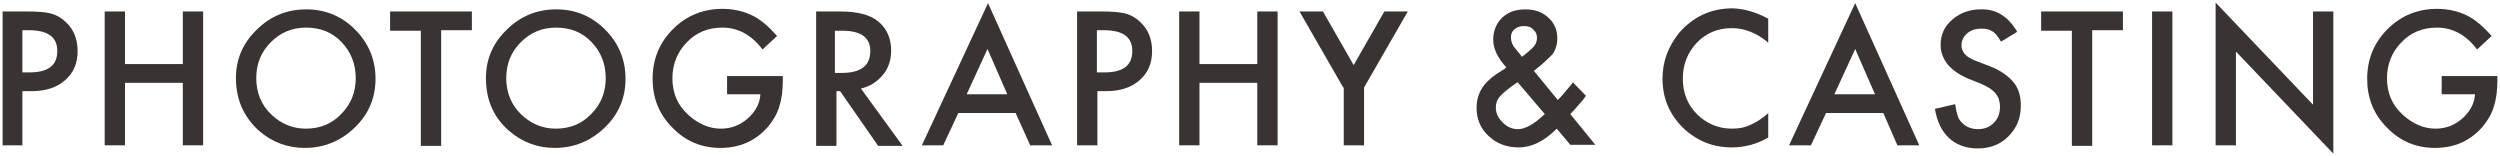 <svg xmlns="http://www.w3.org/2000/svg" xmlns:xlink="http://www.w3.org/1999/xlink" x="0px" y="0px" viewBox="0 0 480 30" width="480" height="30" style="enable-background:new 0 0 480 30;" xml:space="preserve">
	<path fill="#393332" d="M4.3,17.5v10.4H0.5V2.2h4.4c2.2,0,3.8,0.1,4.9,0.4c1.1,0.3,2.1,0.9,2.9,1.7c1.5,1.4,2.2,3.3,2.2,5.5
		c0,2.4-0.8,4.2-2.4,5.6c-1.6,1.4-3.7,2.1-6.4,2.1H4.3z M4.3,13.9h1.4c3.6,0,5.3-1.4,5.3-4.1c0-2.7-1.8-4-5.5-4H4.3V13.9z"/>
	<path fill="#393332" d="M24,12.3h11.1V2.2H39v25.7h-3.9v-12H24v12h-3.9V2.2H24V12.3z"/>
	<path fill="#393332" d="M45.3,15c0-3.6,1.3-6.7,4-9.3c2.6-2.6,5.8-3.9,9.5-3.9c3.7,0,6.8,1.3,9.4,3.9c2.6,2.6,3.9,5.8,3.9,9.4
		c0,3.7-1.3,6.8-4,9.4c-2.7,2.6-5.9,3.9-9.6,3.9c-3.3,0-6.3-1.1-8.9-3.4C46.8,22.4,45.3,19.1,45.3,15z M49.2,15c0,2.8,1,5.2,2.9,7
		c1.9,1.8,4.1,2.7,6.6,2.7c2.7,0,5-0.9,6.8-2.8c1.9-1.9,2.8-4.2,2.8-6.9c0-2.7-0.9-5-2.7-6.9c-1.8-1.9-4.1-2.8-6.8-2.8
		c-2.7,0-4.9,0.9-6.8,2.8C50.1,10,49.2,12.3,49.2,15z"/>
	<path fill="#393332" d="M84.7,5.9v22.1h-3.9V5.9h-5.9V2.2h15.7v3.6H84.7z"/>
	<path fill="#393332" d="M93.3,15c0-3.6,1.3-6.7,4-9.3c2.6-2.6,5.8-3.9,9.5-3.9c3.7,0,6.8,1.3,9.4,3.9c2.6,2.6,3.9,5.8,3.9,9.4
		c0,3.7-1.3,6.8-4,9.4c-2.7,2.6-5.9,3.9-9.6,3.9c-3.3,0-6.3-1.1-8.9-3.4C94.7,22.4,93.3,19.1,93.3,15z M97.2,15c0,2.8,1,5.2,2.9,7
		c1.9,1.8,4.1,2.7,6.6,2.7c2.7,0,5-0.9,6.8-2.8c1.9-1.9,2.8-4.2,2.8-6.9c0-2.7-0.9-5-2.7-6.9c-1.8-1.9-4.1-2.8-6.8-2.8
		c-2.7,0-4.9,0.9-6.8,2.8C98.1,10,97.2,12.3,97.2,15z"/>
	<path fill="#393332" d="M139.7,14.6h10.6v0.8c0,1.9-0.2,3.6-0.7,5.1c-0.4,1.4-1.2,2.7-2.2,3.9c-2.4,2.7-5.4,4-9.1,4
		c-3.6,0-6.7-1.3-9.2-3.9c-2.6-2.6-3.8-5.7-3.8-9.4c0-3.7,1.3-6.9,3.9-9.5c2.6-2.6,5.8-3.9,9.5-3.9c2,0,3.9,0.4,5.6,1.2
		c1.7,0.8,3.3,2.2,4.9,4l-2.8,2.6c-2.1-2.8-4.7-4.2-7.7-4.2c-2.7,0-5,0.9-6.8,2.8c-1.8,1.8-2.8,4.2-2.8,6.9c0,2.9,1,5.2,3.1,7.1
		c1.9,1.7,4,2.6,6.2,2.6c1.9,0,3.6-0.6,5.1-1.9c1.5-1.3,2.4-2.9,2.5-4.7h-6.4V14.6z"/>
	<path fill="#393332" d="M165.3,17l8,11h-4.7l-7.3-10.5h-0.7v10.5h-3.9V2.2h4.5c3.4,0,5.8,0.6,7.4,1.9c1.7,1.4,2.5,3.3,2.5,5.6
		c0,1.8-0.5,3.4-1.6,4.7C168.3,15.8,167,16.6,165.3,17z M160.4,14h1.2c3.7,0,5.5-1.4,5.5-4.2c0-2.6-1.8-3.9-5.4-3.9h-1.4V14z"/>
	<path fill="#393332" d="M195,21.7h-11l-2.9,6.2H177l12.7-27.3L202,27.9h-4.2L195,21.7z M193.4,18.1l-3.8-8.7l-4,8.7H193.4z"/>
	<path fill="#393332" d="M210.7,17.5v10.4h-3.9V2.2h4.4c2.2,0,3.8,0.1,4.9,0.4c1.1,0.3,2.1,0.9,2.9,1.7c1.5,1.4,2.2,3.3,2.2,5.5
		c0,2.4-0.8,4.2-2.4,5.6c-1.6,1.4-3.7,2.1-6.4,2.1H210.7z M210.7,13.9h1.4c3.6,0,5.3-1.4,5.3-4.1c0-2.7-1.8-4-5.5-4h-1.3V13.9z"/>
	<path fill="#393332" d="M230.3,12.3h11.1V2.2h3.9v25.7h-3.9v-12h-11.1v12h-3.9V2.2h3.9V12.3z"/>
	<path fill="#393332" d="M257.9,16.8l-8.4-14.6h4.5l5.9,10.3l5.9-10.3h4.5l-8.4,14.6v11.1h-3.9V16.8z"/>
	<path fill="#393332" d="M294.5,13.6l4.6,5.6l0.2-0.2c0.5-0.5,1-1.1,1.4-1.6c0.4-0.5,0.9-1,1.3-1.6l2.5,2.6c-0.3,0.4-0.7,1-1.2,1.5
		c-0.5,0.6-1.1,1.3-1.8,2l4.8,5.9h-4.8l-2.6-3.1c-2.4,2.4-4.8,3.6-7.3,3.6c-2.3,0-4.2-0.7-5.8-2.2c-1.6-1.5-2.3-3.3-2.3-5.4
		c0-2.6,1.2-4.7,3.7-6.4l1.7-1.1c0,0,0.1,0,0.1-0.1c0.1,0,0.1-0.1,0.2-0.2c-1.7-1.8-2.5-3.6-2.5-5.3c0-1.7,0.6-3.1,1.7-4.2
		c1.2-1.1,2.6-1.6,4.5-1.6c1.8,0,3.2,0.5,4.4,1.6c1.2,1.1,1.7,2.4,1.7,4c0,1.1-0.3,2.1-0.9,3C297.2,11.3,296.1,12.4,294.5,13.6z
		 M291.4,15.8l-0.2,0.1c-1.6,1.1-2.7,2-3.2,2.6c-0.6,0.7-0.8,1.4-0.8,2.1c0,1.1,0.4,2,1.3,2.9c0.9,0.9,1.9,1.3,2.9,1.3
		c1.5,0,3.2-1,5.2-2.9L291.4,15.8z M292.2,10.9l0.3-0.2c0.5-0.4,1-0.8,1.3-1.1c0.4-0.3,0.6-0.6,0.8-0.8c0.3-0.4,0.5-0.9,0.5-1.5
		c0-0.7-0.2-1.2-0.7-1.6C294,5.2,293.4,5,292.6,5c-0.7,0-1.3,0.2-1.8,0.6c-0.5,0.4-0.7,0.9-0.7,1.6c0,0.8,0.3,1.5,0.9,2.2l1,1.2
		C292,10.7,292.1,10.8,292.2,10.9z"/>
	<path fill="#393332" d="M339.5,3.6v4.6c-2.2-1.9-4.6-2.8-7-2.8c-2.6,0-4.9,0.9-6.7,2.8c-1.8,1.9-2.7,4.2-2.7,6.9c0,2.7,0.9,5,2.7,6.8
		s4.1,2.8,6.7,2.8c1.4,0,2.5-0.2,3.5-0.7c0.5-0.2,1.1-0.5,1.7-0.9c0.6-0.4,1.2-0.8,1.8-1.4v4.7c-2.2,1.3-4.6,1.9-7,1.9
		c-3.7,0-6.8-1.3-9.4-3.8c-2.6-2.6-3.9-5.7-3.9-9.4c0-3.3,1.1-6.2,3.2-8.8c2.7-3.1,6.1-4.7,10.3-4.7C335.1,1.7,337.3,2.4,339.5,3.6z"
		/>
	<path fill="#393332" d="M361.6,21.7h-11l-2.9,6.2h-4.2l12.7-27.3l12.3,27.3h-4.2L361.6,21.7z M360,18.1l-3.8-8.7l-4,8.7H360z"/>
	<path fill="#393332" d="M387.3,6.1l-3.1,1.9c-0.6-1-1.1-1.7-1.7-2c-0.6-0.4-1.3-0.5-2.1-0.5c-1.1,0-2,0.3-2.7,0.9
		c-0.7,0.6-1.1,1.4-1.1,2.3c0,1.3,0.9,2.3,2.8,3l2.6,1c2.1,0.8,3.6,1.9,4.6,3.1c1,1.2,1.4,2.7,1.4,4.5c0,2.4-0.8,4.3-2.4,5.9
		c-1.6,1.6-3.6,2.3-5.9,2.3c-2.2,0-4.1-0.7-5.5-2c-1.4-1.3-2.3-3.2-2.7-5.6l3.9-0.9c0.2,1.5,0.5,2.6,0.9,3.1c0.8,1.1,2,1.7,3.5,1.7
		c1.2,0,2.2-0.4,3-1.2c0.8-0.8,1.2-1.8,1.2-3.1c0-0.5-0.1-1-0.2-1.4s-0.4-0.8-0.6-1.1s-0.7-0.7-1.1-1c-0.5-0.3-1-0.6-1.7-0.9l-2.5-1
		c-3.5-1.5-5.3-3.7-5.3-6.5c0-1.9,0.7-3.5,2.2-4.8c1.5-1.3,3.3-2,5.5-2C383.3,1.7,385.6,3.2,387.3,6.1z"/>
	<path fill="#393332" d="M401.7,5.9v22.1h-3.9V5.9h-5.9V2.2h15.7v3.6H401.7z"/>
	<path fill="#393332" d="M417.1,2.2v25.7h-3.9V2.2H417.1z"/>
	<path fill="#393332" d="M425.4,27.9V0.5l18.7,19.6V2.2h3.9v27.3L429.3,9.9v18H425.4z"/>
	<path fill="#393332" d="M468.9,14.6h10.6v0.8c0,1.9-0.2,3.6-0.7,5.1c-0.4,1.4-1.2,2.7-2.2,3.9c-2.4,2.7-5.4,4-9.1,4
		c-3.6,0-6.7-1.3-9.2-3.9c-2.6-2.6-3.8-5.7-3.8-9.4c0-3.7,1.3-6.9,3.9-9.5c2.6-2.6,5.8-3.9,9.5-3.9c2,0,3.9,0.4,5.6,1.2
		c1.7,0.8,3.3,2.2,4.9,4l-2.8,2.6c-2.1-2.8-4.7-4.2-7.7-4.2c-2.7,0-5,0.9-6.8,2.8c-1.8,1.8-2.8,4.2-2.8,6.9c0,2.9,1,5.2,3.1,7.1
		c1.9,1.7,4,2.6,6.2,2.6c1.9,0,3.6-0.6,5.1-1.9c1.5-1.3,2.4-2.9,2.5-4.7h-6.4V14.6z"/>
</svg>
